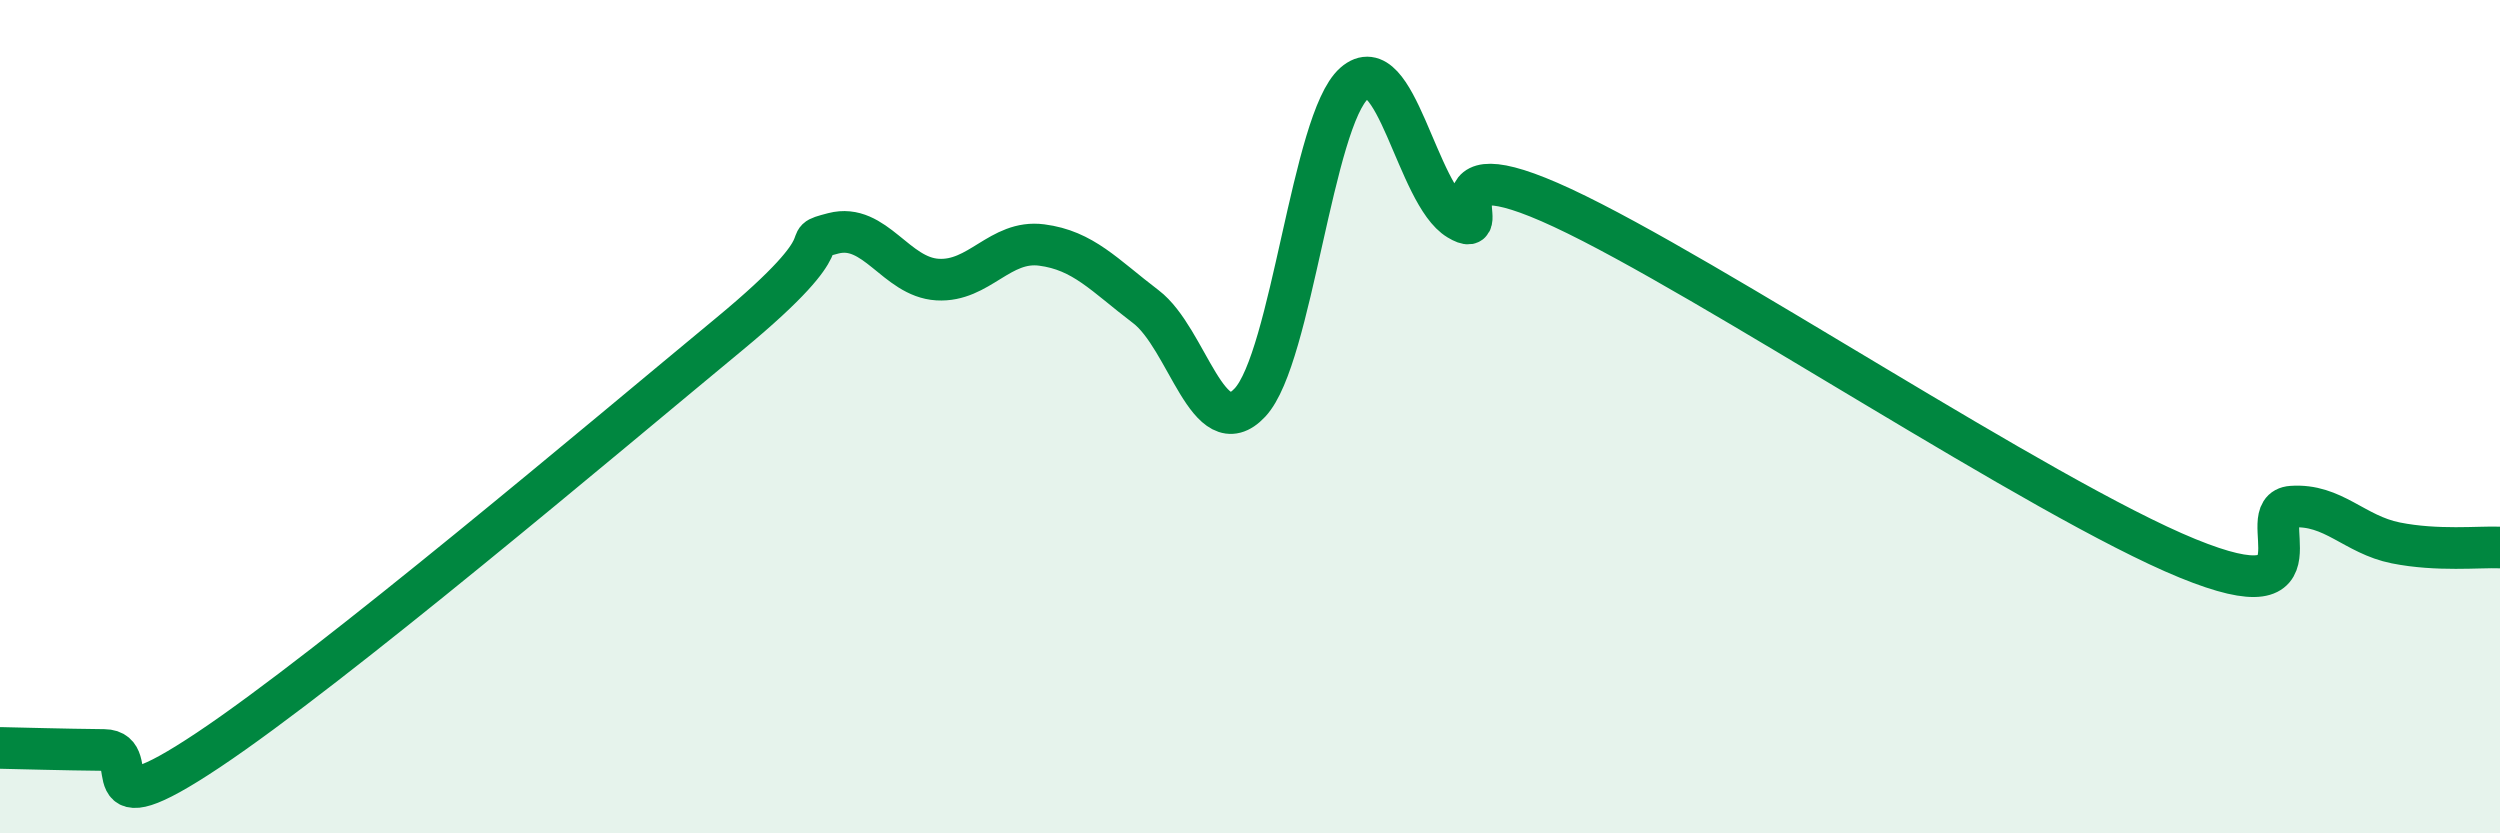 
    <svg width="60" height="20" viewBox="0 0 60 20" xmlns="http://www.w3.org/2000/svg">
      <path
        d="M 0,17.95 C 0.5,17.96 1.5,17.99 2.5,18 C 3.5,18.01 2,20 5,18 C 8,16 14.5,10.5 17.5,8.02 C 20.5,5.54 19,5.86 20,5.6 C 21,5.34 21.5,6.65 22.5,6.71 C 23.5,6.77 24,5.75 25,5.88 C 26,6.01 26.5,6.6 27.5,7.36 C 28.5,8.12 29,10.73 30,9.66 C 31,8.59 31.5,2.88 32.5,2 C 33.5,1.12 34,4.67 35,5.27 C 36,5.87 34,3.36 37.5,4.99 C 41,6.62 49,11.97 52.5,13.4 C 56,14.83 54,12.23 55,12.16 C 56,12.09 56.5,12.83 57.5,13.03 C 58.5,13.23 59.5,13.12 60,13.14L60 20L0 20Z"
        fill="#008740"
        opacity="0.1"
        stroke-linecap="round"
        stroke-linejoin="round"
      />
      <path
        d="M 0,17.95 C 0.5,17.96 1.5,17.99 2.5,18 C 3.5,18.01 2,20 5,18 C 8,16 14.5,10.5 17.5,8.02 C 20.5,5.54 19,5.86 20,5.6 C 21,5.34 21.5,6.65 22.5,6.71 C 23.5,6.77 24,5.75 25,5.88 C 26,6.01 26.5,6.6 27.5,7.36 C 28.5,8.12 29,10.73 30,9.66 C 31,8.59 31.5,2.88 32.5,2 C 33.5,1.12 34,4.67 35,5.27 C 36,5.87 34,3.36 37.5,4.99 C 41,6.62 49,11.97 52.5,13.4 C 56,14.83 54,12.23 55,12.16 C 56,12.09 56.5,12.83 57.5,13.03 C 58.5,13.23 59.5,13.12 60,13.14"
        stroke="#008740"
        stroke-width="1"
        fill="none"
        stroke-linecap="round"
        stroke-linejoin="round"
      />
    </svg>
  